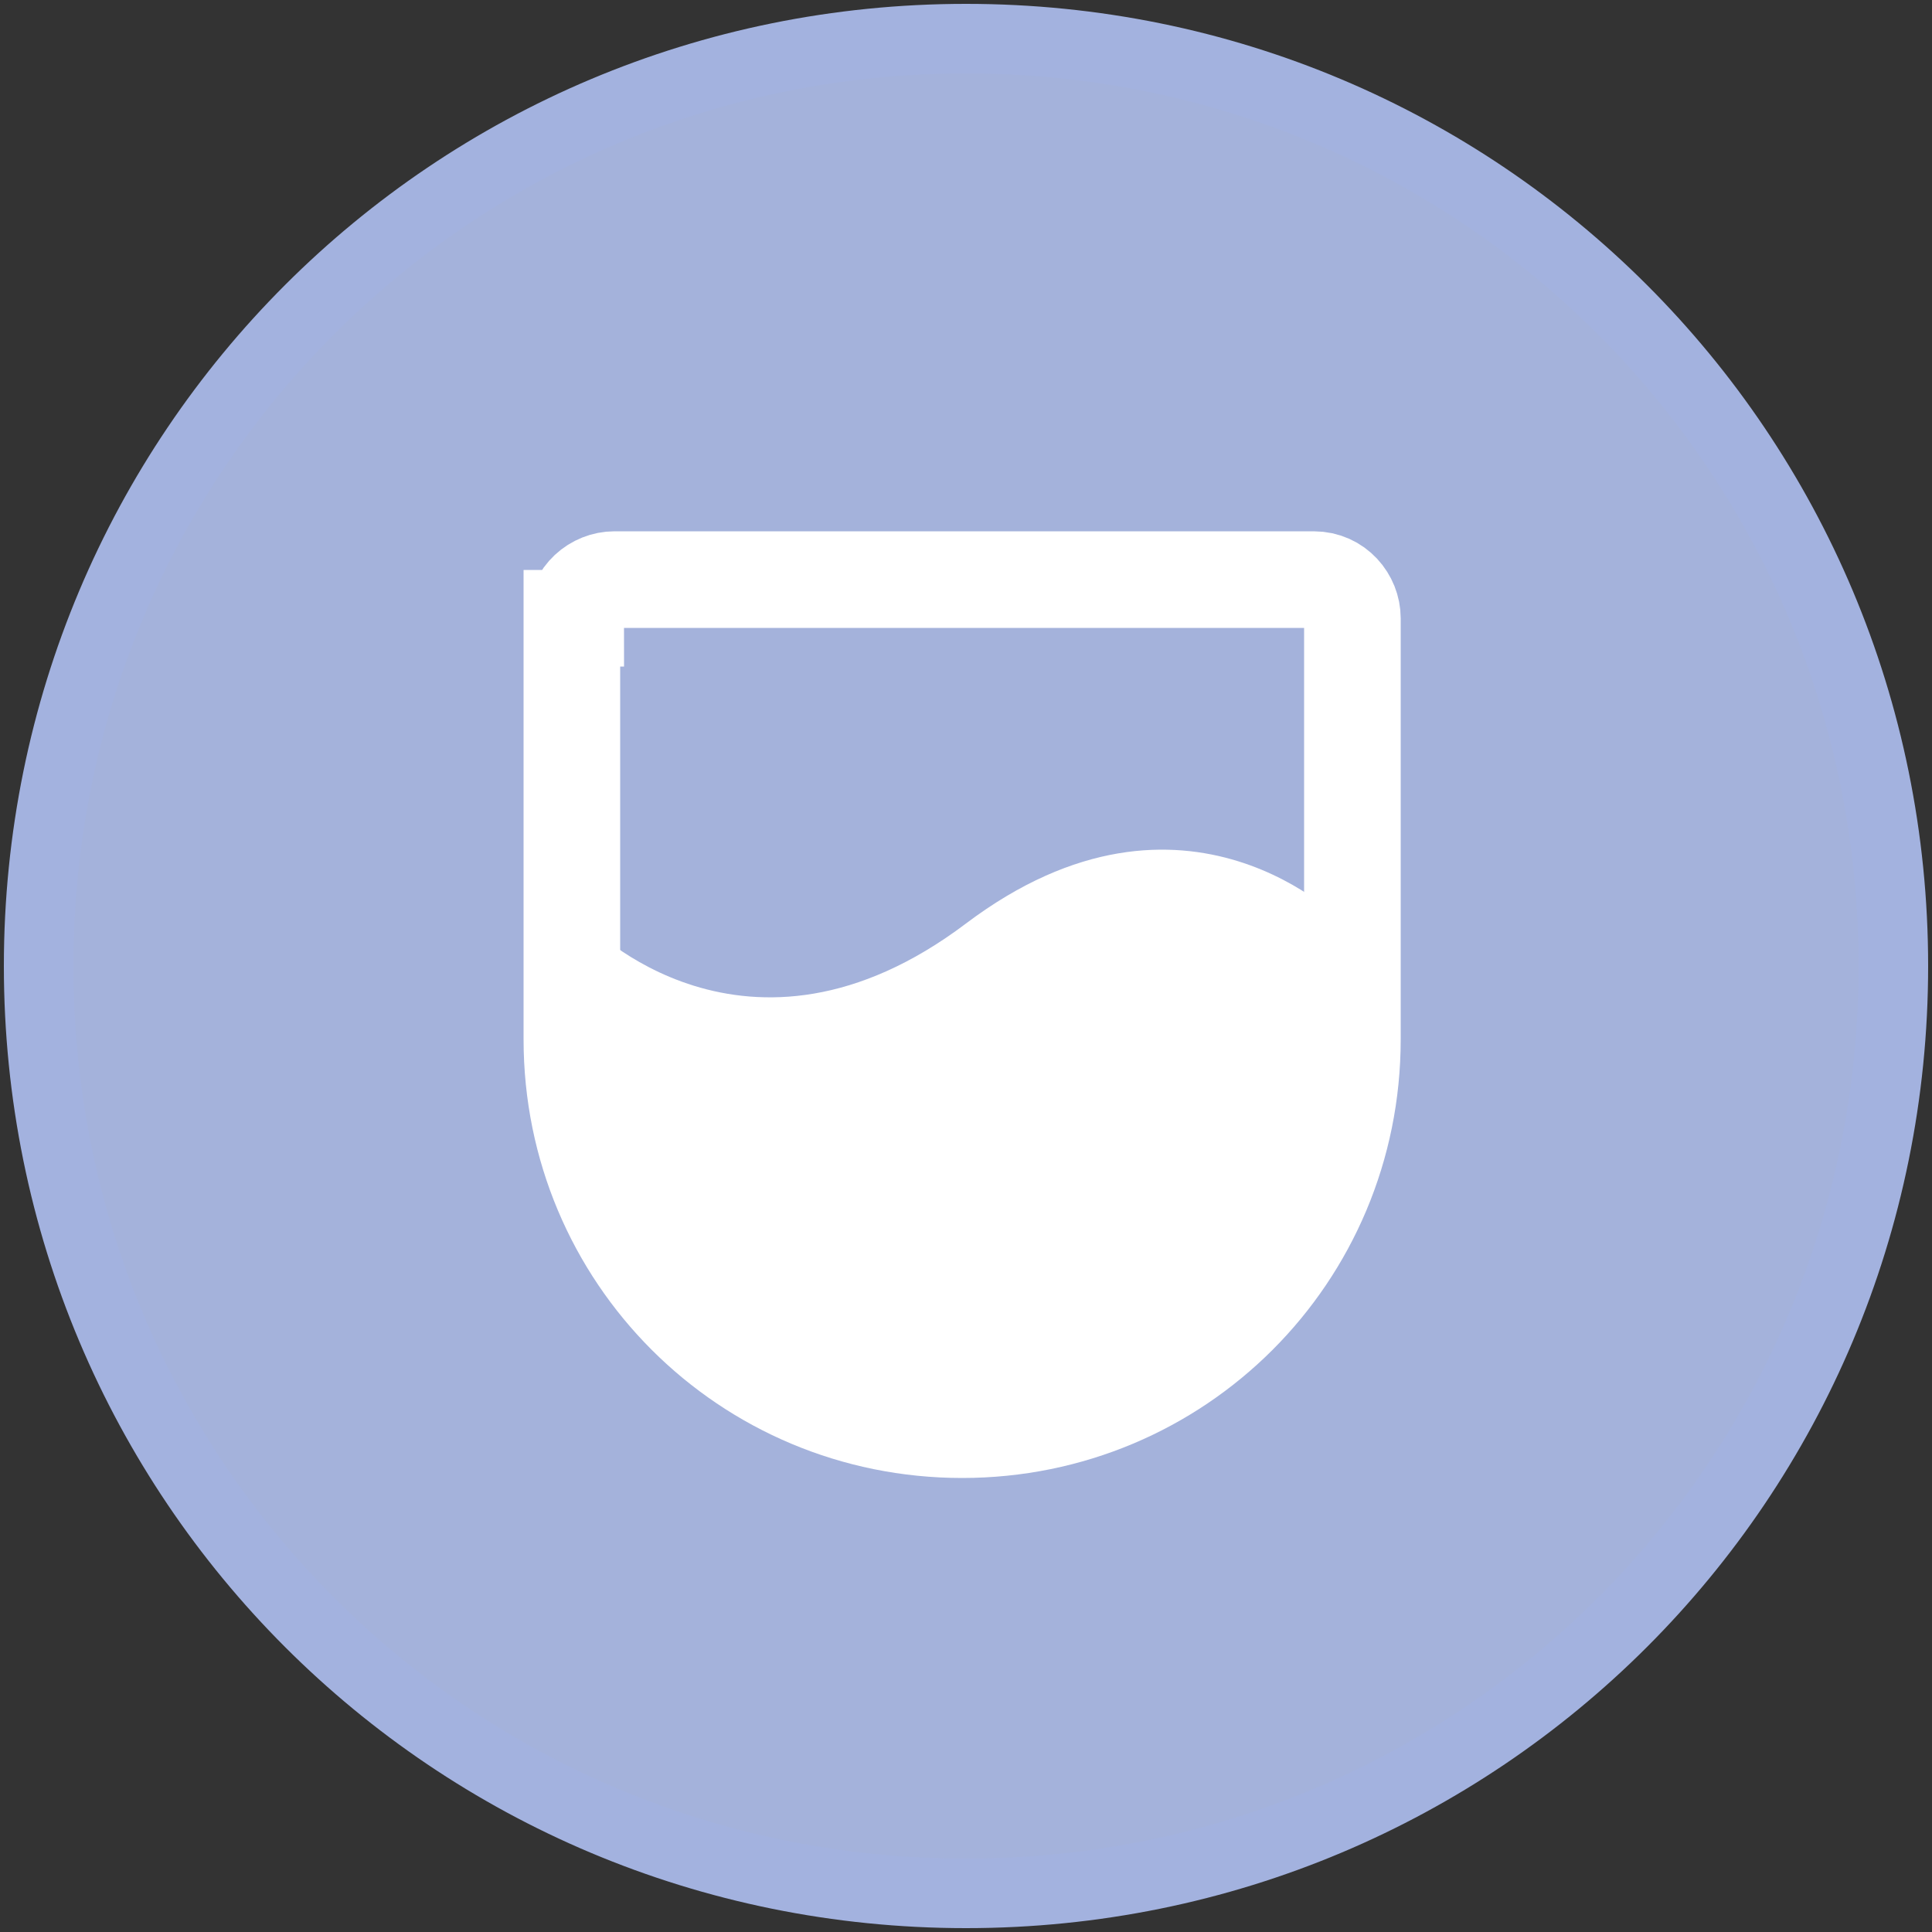 <svg xmlns="http://www.w3.org/2000/svg" id="Layer_1" viewBox="0 0 50 50"><rect x="0" y="0" width="50" height="50" fill="#333333" stroke="none"/><defs><style>      .st0 {        fill: none;        stroke: #fff;        stroke-width: 2.5px;      }      .st1 {        fill: #fff;      }      .st2 {        fill: #a4b2db;        stroke: #a3b2df;        stroke-width: 1.8px;      }    </style></defs><path class="st2" d="M25,1h0c13.3,0,24,10.7,24,24h0c0,13.3-10.7,24-24,24h0c-13.3,0-24-10.7-24-24h0C1,11.7,11.7,1,25,1Z"></path><path class="st0" d="M14.9,16c0-.6.5-1,1-1h18.1c.6,0,1,.5,1,1v10.9c0,5.6-4.5,10.1-10.1,10.1h0c-5.6,0-10.1-4.5-10.1-10.1v-10.9Z"></path><path class="st1" d="M34.8,28.2v-4.3s-4.1-4.3-9.8,0c-5.7,4.3-9.8,0-9.8,0v4.3c0,5.4,4.4,9.8,9.8,9.8s9.8-4.4,9.8-9.8Z"></path></svg>